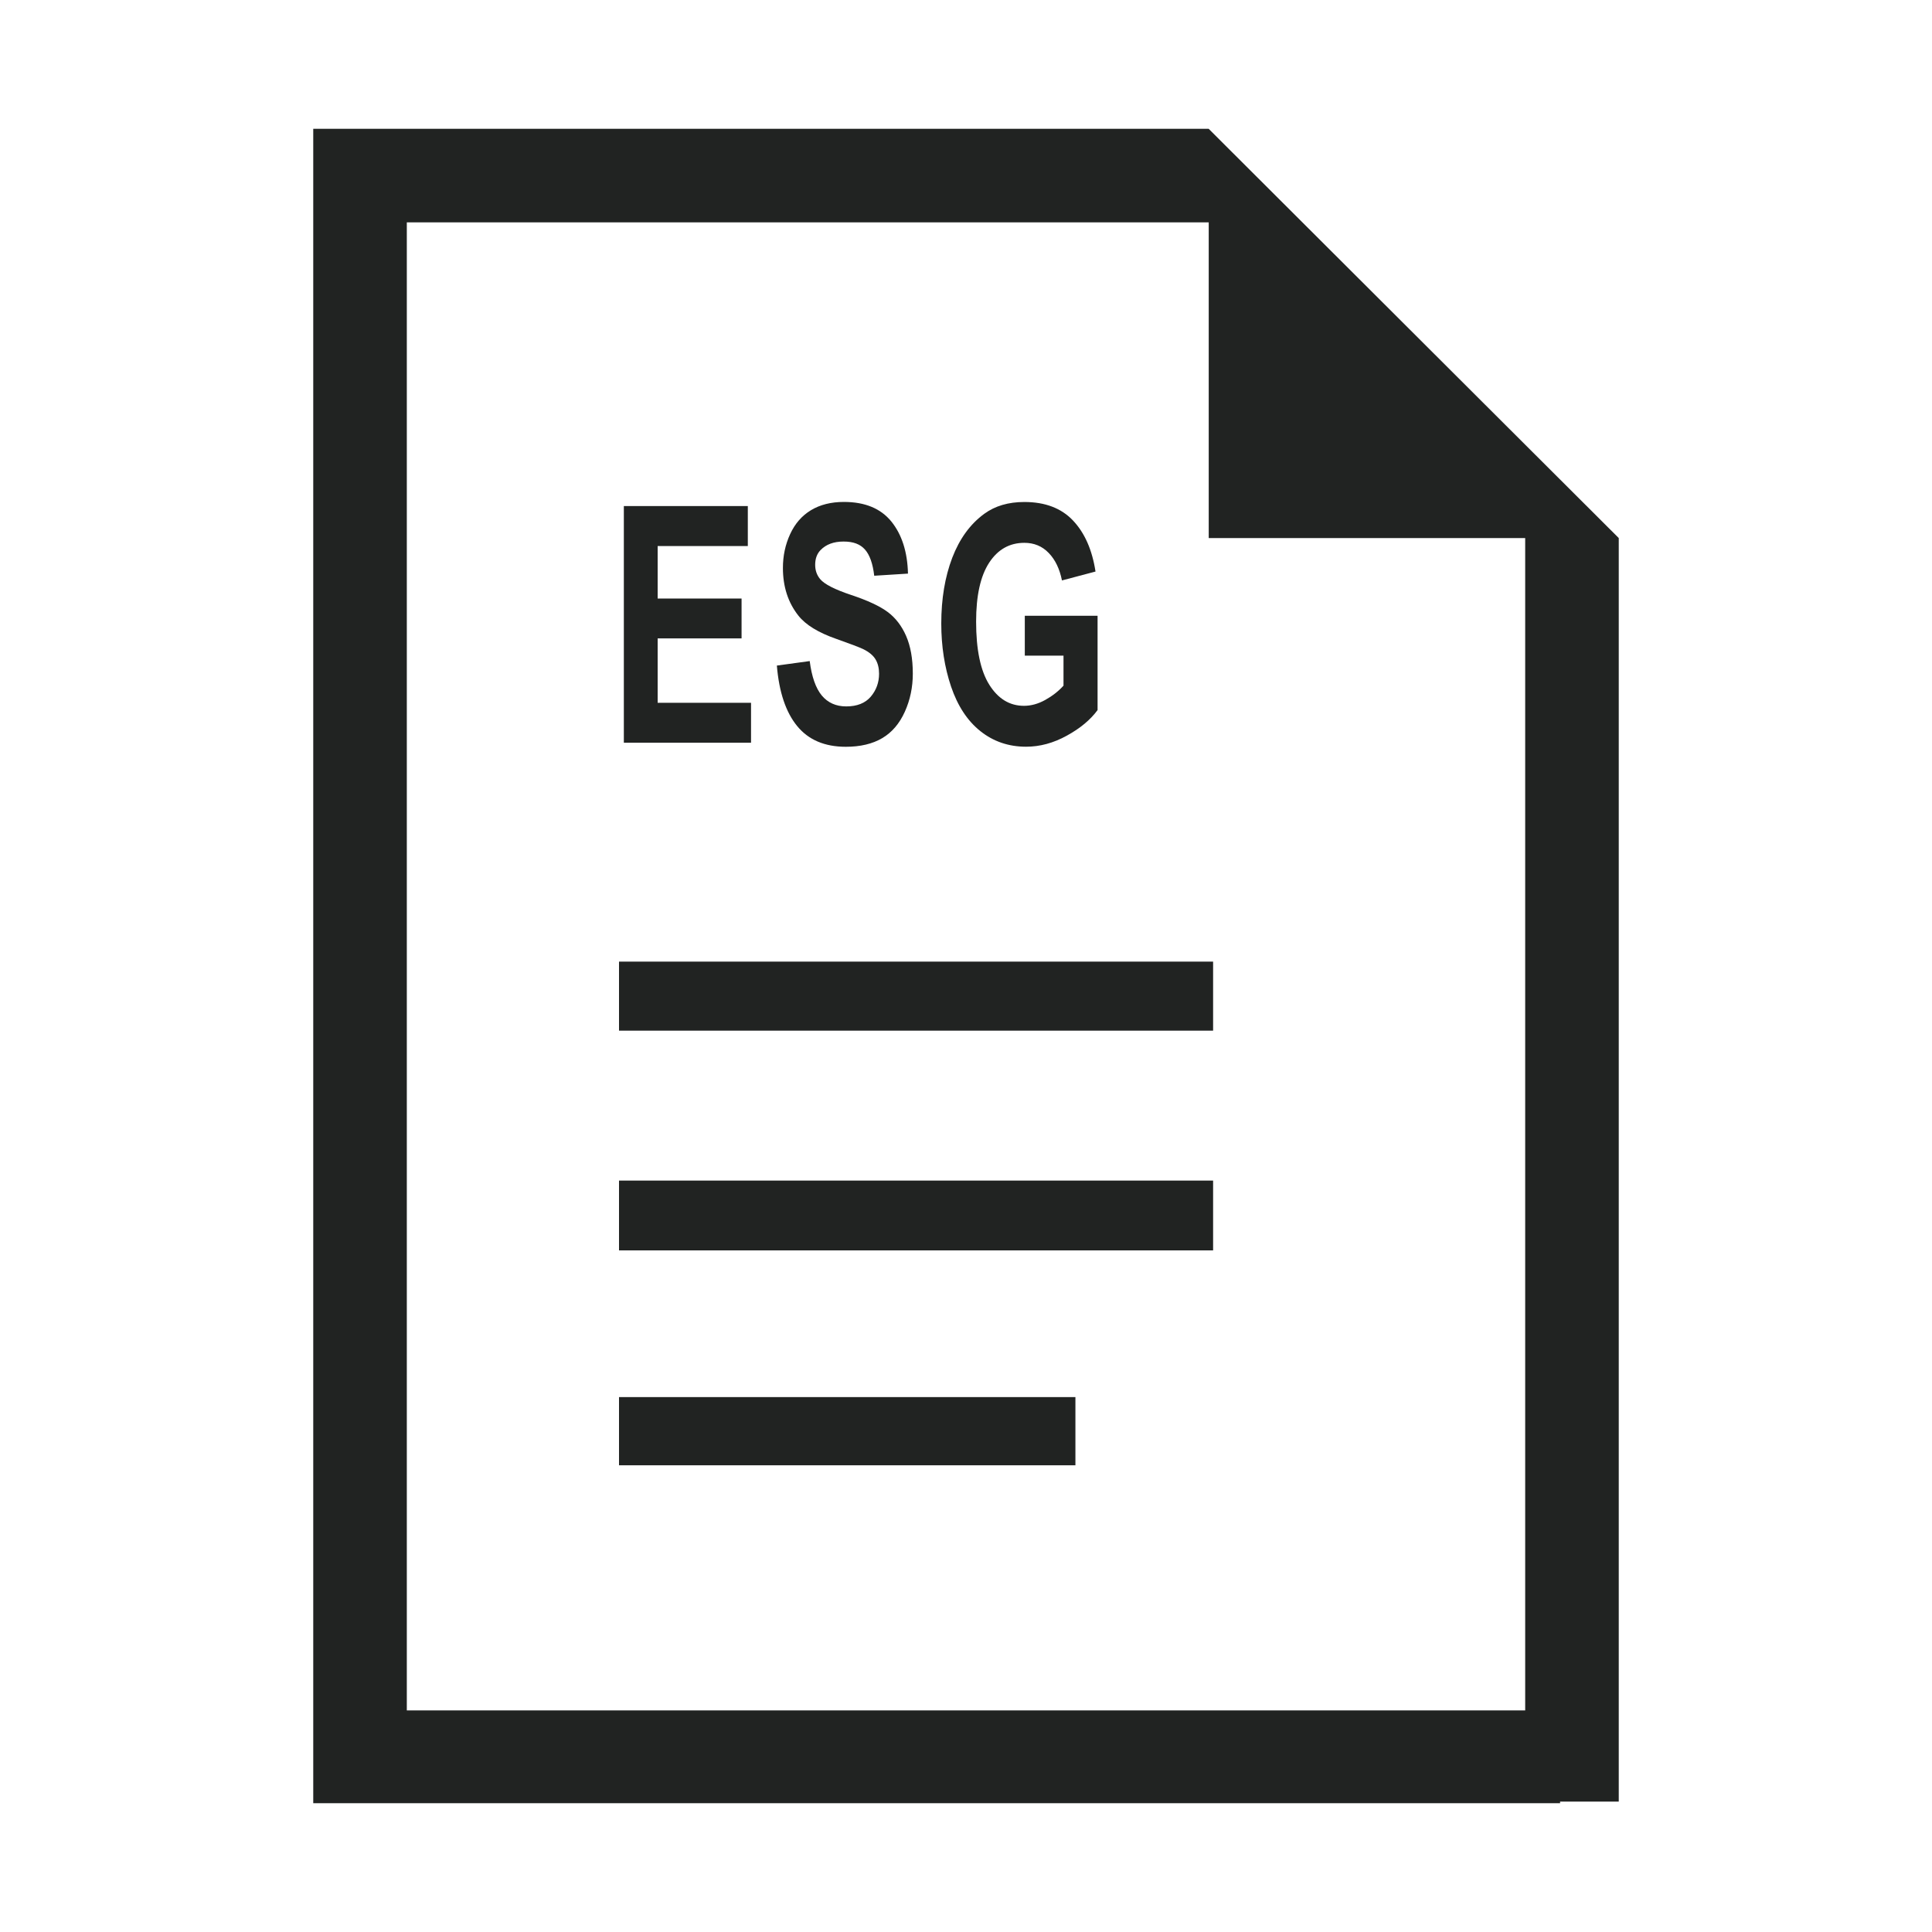 <?xml version="1.0" encoding="UTF-8"?><svg id="Layer_1" xmlns="http://www.w3.org/2000/svg" viewBox="0 0 300 300"><defs><style>.cls-1,.cls-2{fill:#212322;}.cls-2{fill-rule:evenodd;}</style></defs><polygon class="cls-1" points="102.12 99.13 115.15 99.13 115.15 92.94 102.12 92.94 102.12 84.79 116.12 84.79 116.12 78.58 96.87 78.58 96.87 115.33 116.62 115.33 116.62 109.13 102.12 109.13 102.12 99.13"/><path class="cls-1" d="M137.84,95.03c-1.22-.91-3.11-1.79-5.66-2.64-2.55-.85-4.16-1.67-4.82-2.46-.52-.62-.78-1.36-.78-2.23,0-.95,.28-1.71,.83-2.28,.86-.89,2.05-1.33,3.58-1.33s2.58,.41,3.32,1.24c.74,.83,1.22,2.19,1.44,4.07l5.24-.33c-.08-3.38-.95-6.07-2.59-8.1-1.65-2.02-4.1-3.03-7.36-3.03-2,0-3.7,.43-5.11,1.28-1.41,.85-2.49,2.09-3.24,3.72-.75,1.63-1.12,3.38-1.12,5.25,0,2.91,.8,5.37,2.39,7.39,1.13,1.44,3.1,2.65,5.91,3.63,2.18,.77,3.58,1.3,4.2,1.6,.9,.45,1.53,.98,1.89,1.59,.36,.61,.54,1.35,.54,2.22,0,1.35-.43,2.54-1.28,3.55-.86,1.01-2.13,1.52-3.82,1.52-1.59,0-2.86-.57-3.8-1.7-.94-1.14-1.56-2.92-1.87-5.34l-5.1,.7c.34,4.11,1.39,7.24,3.15,9.39,1.76,2.15,4.28,3.22,7.56,3.22,2.25,0,4.14-.45,5.65-1.34,1.51-.89,2.68-2.26,3.51-4.1,.83-1.84,1.24-3.81,1.24-5.92,0-2.32-.35-4.27-1.04-5.85-.69-1.58-1.65-2.82-2.87-3.73Z"/><path class="cls-1" d="M159.14,101.81h6v4.66c-.79,.87-1.74,1.61-2.84,2.22-1.1,.61-2.2,.91-3.3,.91-2.22,0-4.01-1.09-5.38-3.27s-2.05-5.45-2.05-9.81c0-4.04,.68-7.09,2.03-9.15,1.35-2.06,3.17-3.08,5.46-3.08,1.51,0,2.77,.52,3.78,1.57,1.01,1.04,1.7,2.47,2.06,4.27l5.21-1.38c-.52-3.38-1.69-6.02-3.5-7.93-1.81-1.91-4.33-2.87-7.55-2.87-2.48,0-4.55,.61-6.22,1.83-2.18,1.59-3.84,3.87-4.98,6.84-1.13,2.97-1.7,6.38-1.7,10.2,0,3.53,.51,6.79,1.52,9.79,1.02,3,2.53,5.31,4.55,6.92,2.02,1.61,4.39,2.42,7.1,2.42,2.14,0,4.25-.57,6.33-1.72,2.08-1.14,3.67-2.47,4.77-3.97v-14.64h-11.3v6.19Z"/><path class="cls-2" d="M187.69,20H48.64V280H242.25v-.25h9.11V83.55l-63.68-63.55Zm49.14,245.59H63.17V34.53h124.52v49.02h49.14v182.04Z"/><rect class="cls-1" x="96.12" y="216.94" width="70.87" height="10.59"/><rect class="cls-1" x="96.12" y="183.32" width="92.25" height="10.84"/><rect class="cls-1" x="96.12" y="149.32" width="92.25" height="10.72"/></svg>